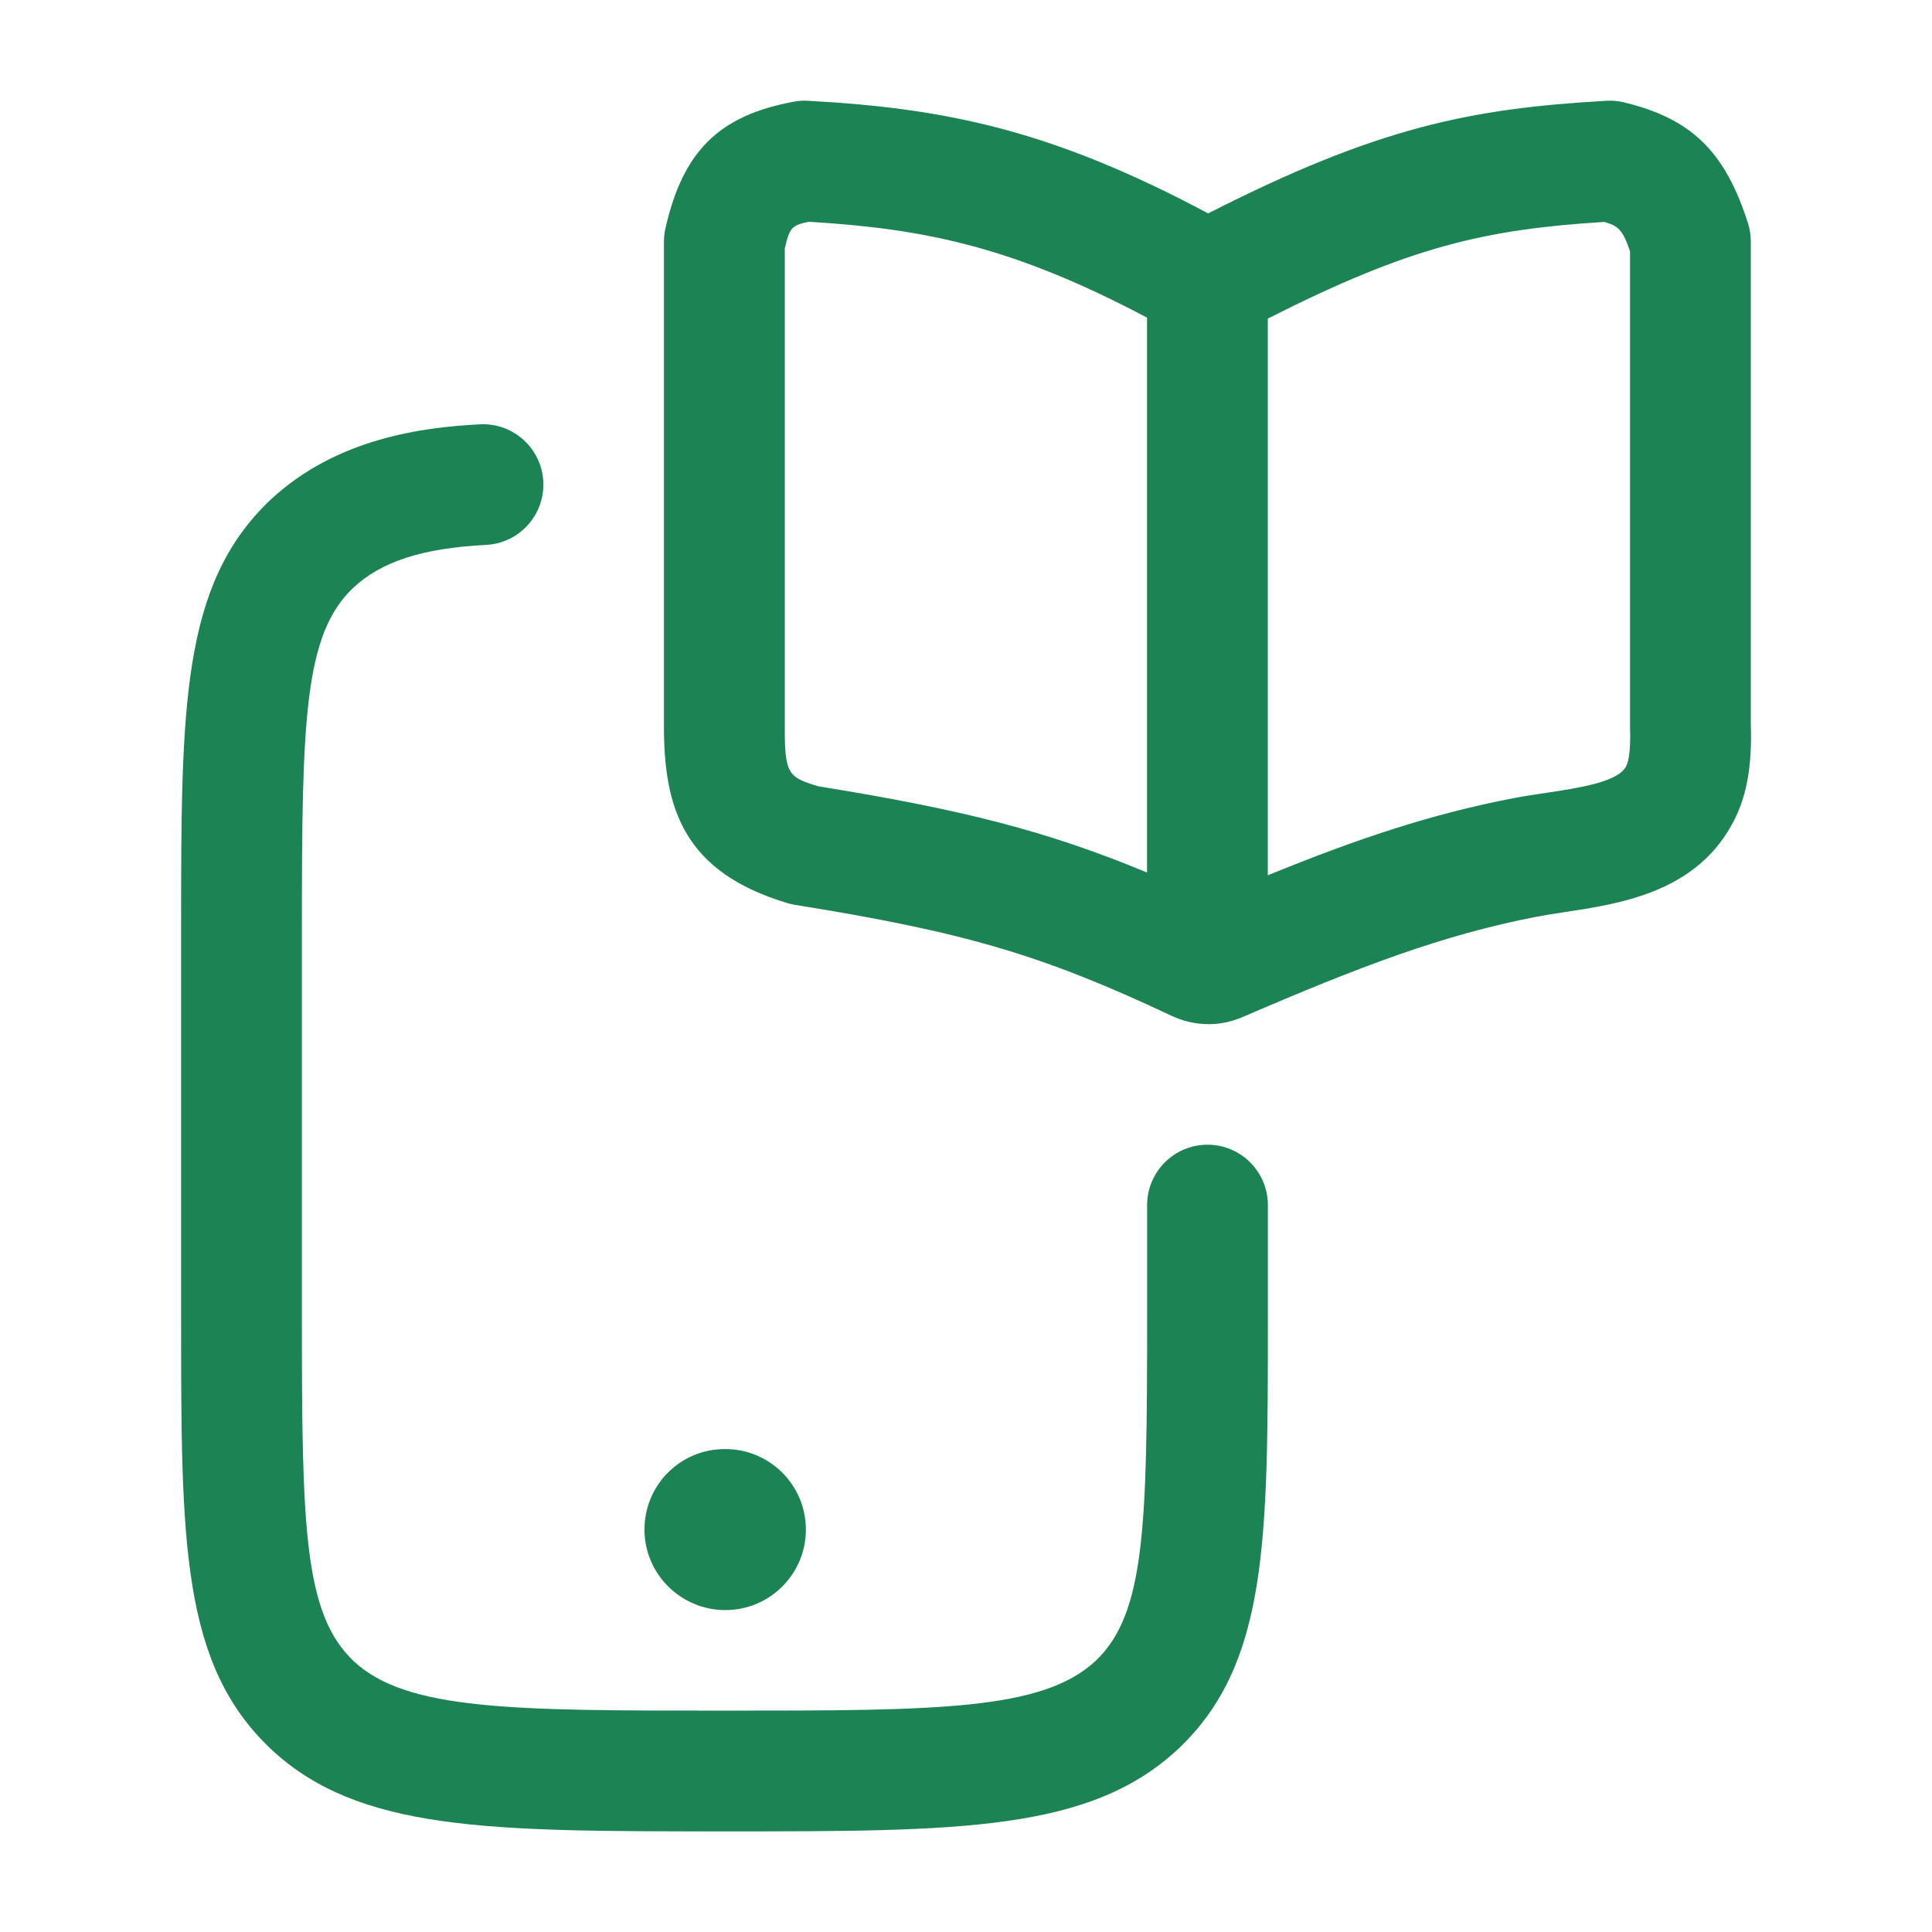 <svg width="24" height="24" viewBox="0 0 24 24" fill="none" xmlns="http://www.w3.org/2000/svg">
<path fill-rule="evenodd" clip-rule="evenodd" d="M14.548 12.616C14.692 12.685 14.85 12.722 15.009 12.722V12.723C15.137 12.723 15.266 12.7 15.389 12.653C15.4 12.649 15.411 12.646 15.422 12.64C16.901 12.002 17.923 11.614 19.082 11.389C19.187 11.369 19.302 11.351 19.422 11.333L19.432 11.332L19.433 11.331C20.111 11.229 21.038 11.09 21.503 10.262C21.692 9.934 21.768 9.54 21.749 8.988V3.001C21.749 2.923 21.738 2.847 21.714 2.773C21.43 1.882 21.013 1.475 20.176 1.272C20.104 1.255 20.03 1.247 19.956 1.252C18.267 1.348 17.111 1.58 15.008 2.651C13.045 1.603 11.723 1.345 10.04 1.252C9.98 1.248 9.921 1.252 9.862 1.263C8.932 1.435 8.485 1.876 8.267 2.834C8.254 2.888 8.248 2.944 8.248 3V8.996C8.242 10.053 8.501 10.835 9.783 11.219C9.814 11.229 9.847 11.236 9.879 11.241C11.986 11.579 12.948 11.863 14.548 12.616ZM15.749 10.873V3.958C17.507 3.066 18.444 2.849 19.928 2.757C20.104 2.806 20.158 2.855 20.249 3.122V9.03C20.262 9.382 20.216 9.49 20.202 9.515C20.2 9.517 20.198 9.521 20.197 9.525C20.091 9.715 19.622 9.787 19.209 9.849C19.077 9.868 18.94 9.889 18.801 9.915C17.771 10.114 16.866 10.418 15.749 10.873ZM14.249 10.839C13.006 10.322 11.952 10.056 10.167 9.768C9.787 9.654 9.746 9.618 9.749 9.001V3.086C9.809 2.829 9.834 2.798 10.048 2.755C11.488 2.841 12.586 3.066 14.249 3.946V10.839Z" fill="#1B8354"/>
<path d="M9 22.75C6.073 22.75 4.461 22.75 3.367 21.729C2.25 20.674 2.25 19.148 2.25 16.381V11.55C2.25 8.783 2.25 7.257 3.364 6.205C4.182 5.446 5.238 5.309 5.961 5.271C6.375 5.25 6.727 5.567 6.749 5.981C6.77 6.396 6.452 6.747 6.039 6.769C5.25 6.81 4.741 6.973 4.389 7.301C3.775 7.88 3.75 8.957 3.75 11.55V16.381C3.75 18.974 3.775 20.05 4.394 20.636C5.053 21.25 6.372 21.25 9 21.25C11.628 21.25 12.947 21.25 13.609 20.633C14.225 20.05 14.25 18.974 14.25 16.381V14.97C14.25 14.556 14.586 14.22 15 14.22C15.414 14.22 15.75 14.556 15.75 14.97V16.381C15.75 19.148 15.75 20.674 14.636 21.726C13.539 22.75 11.927 22.75 9 22.75Z" fill="#1B8354"/>
<path d="M9.01 20.001C8.458 20.001 8.006 19.553 8.006 19.001C8.006 18.449 8.449 18.001 9.002 18.001H9.011C9.563 18.001 10.011 18.449 10.011 19.001C10.011 19.553 9.563 20.001 9.011 20.001H9.01Z" fill="#1B8354"/>
</svg>
